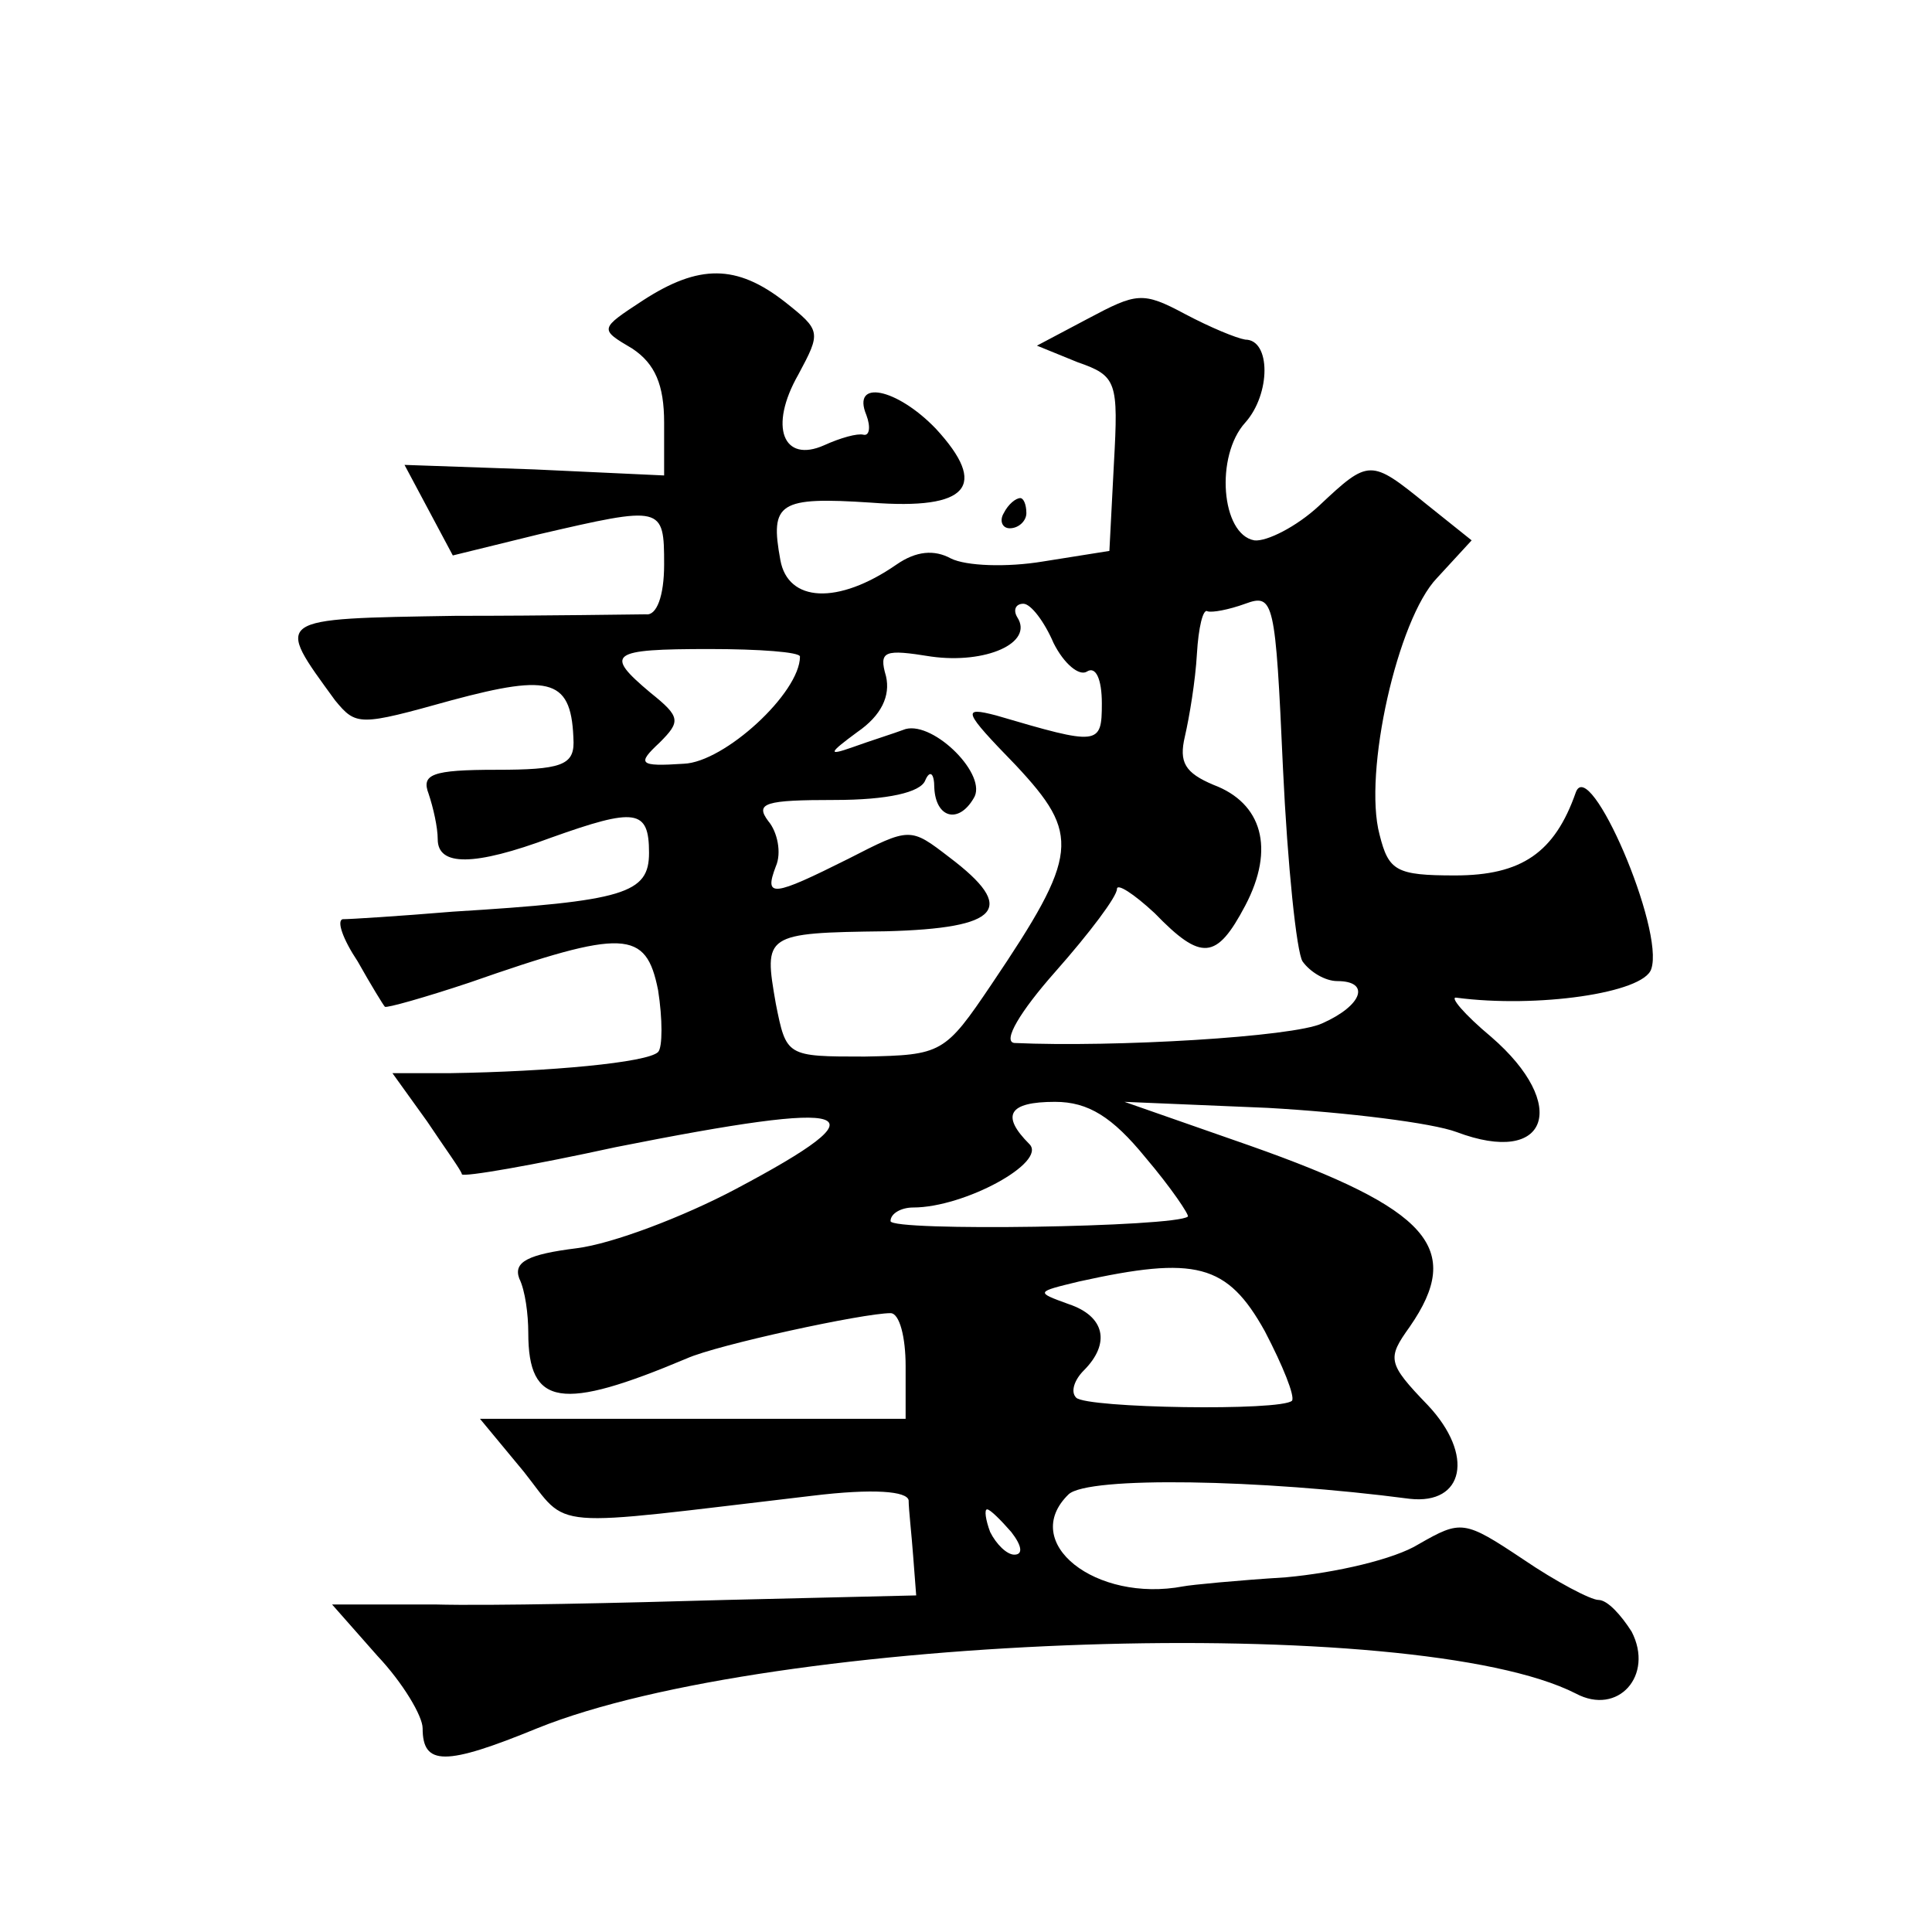 <?xml version="1.0" standalone="no"?>
<!DOCTYPE svg PUBLIC "-//W3C//DTD SVG 20010904//EN"
 "http://www.w3.org/TR/2001/REC-SVG-20010904/DTD/svg10.dtd">
<svg version="1.0" xmlns="http://www.w3.org/2000/svg"
 width="128pt" height="128pt" viewBox="0 0 128 128"
 preserveAspectRatio="xMidYMid meet">
<g transform="translate(0,128) scale(0.1,-0.1)"
fill="#0" stroke="none">
<path d="M426 1081 c-29 -19 -29 -19 -7 -32 15 -10 21 -24 21 -49 l0 -35 -86 4
-86 3 16 -30 16 -30 57 14 c82 19 83 19 83 -20 0 -21 -5 -34 -12 -33 -7 0 -64 -1
-126 -1 -122 -2 -120 -1 -80 -56 14 -17 16 -17 77 0 67 18 80 14 81 -28 0 -15 -9
-18 -51 -18 -43 0 -50 -3 -45 -16 3 -9 6 -22 6 -30 0 -18 24 -18 75 1 56 20 65
19 65 -10 0 -27 -16 -32 -130 -39 -36 -3 -68 -5 -73 -5 -4 -1 0 -13 10 -28 9 -16
17 -29 18 -30 1 -1 26 6 56 16 103 36 117 35 125 -5 3 -19 3 -38 0 -41 -7 -7 -72
-13 -138 -14 l-38 0 23 -32 c12 -18 23 -33 23 -35 1 -2 47 6 102 18 161 32 181
26 79 -28 -34 -18 -81 -36 -105 -39 -32 -4 -42 -9 -38 -20 4 -8 6 -24 6 -36 0 -49
22 -52 105 -17 20 9 117 30 135 30 6 0 10 -16 10 -35 l0 -35 -141 0 -141 0 29 -35
c31 -39 12 -37 191 -16 41 5 63 3 64 -3 0 -6 2 -23 3 -37 l2 -26 -126 -3 c-69 -2
-156 -4 -193 -3 l-68 0 30 -34 c17 -18 30 -40 30 -48 0 -25 15 -25 76 0 156 63
582 77 688 23 28 -15 52 12 37 41 -7 11 -16 21 -22 21 -5 0 -28 12 -50 27 -39 26
-41 26 -69 10 -16 -10 -55 -19 -88 -22 -32 -2 -63 -5 -68 -6 -58 -11 -109 29 -76
61 13 12 127 10 226 -3 36 -4 43 29 12 62 -27 28 -27 31 -12 52 36 52 13 78 -106
120 l-83 29 95 -4 c53 -3 109 -10 125 -16 61 -23 75 18 23 63 -18 15 -28 27 -23
26 53 -7 124 3 129 19 9 26 -41 142 -50 117 -14 -40 -36 -55 -80 -55 -39 0 -44
3 -50 27 -11 41 12 143 38 170 l23 25 -30 24 c-37 30 -38 30 -71 -1 -15 -14 -35
-24 -43 -23 -22 4 -26 56 -6 78 17 19 17 55 0 55 -6 1 -23 8 -40 17 -28 15 -32
14 -64 -3 l-34 -18 27 -11 c26 -9 27 -13 24 -67 l-3 -58 -44 -7 c-24 -4 -51 -3
-61 2 -11 6 -23 5 -36 -4 -39 -27 -72 -25 -77 3 -7 38 -1 42 60 38 65 -5 78 11
43 49 -26 27 -56 33 -46 9 3 -8 2 -14 -2 -13 -4 1 -15 -2 -26 -7 -27 -12 -37 12
-17 47 15 28 15 29 -9 48 -32 25 -57 25 -94 1z m437 -438 c5 -7 15 -13 23 -13 22
0 17 -16 -10 -28 -19 -9 -138 -16 -204 -13 -8 1 4 21 27 47 23 26 41 50 41 55 0
4 11 -3 25 -16 31 -32 41 -31 60 5 20 38 11 68 -21 80 -19 8 -23 15 -19 32 3 13
7 37 8 55 1 17 4 30 7 28 3 -1 14 1 25 5 19 7 20 2 25 -109 3 -64 9 -122 13 -128z
m-165 211 c7 -14 17 -22 22 -19 6 4 10 -5 10 -21 0 -28 -2 -28 -70 -8 -23 6 -22
3 13 -33 43 -46 42 -59 -16 -145 -31 -46 -33 -47 -84 -48 -52 0 -52 0 -59 35 -8
46 -8 47 73 48 76 2 87 15 42 49 -26 20 -26 20 -67 -1 -50 -25 -56 -26 -48 -5 4
9 1 23 -5 30 -9 12 -2 14 44 14 35 0 57 5 60 13 3 7 6 5 6 -5 1 -20 16 -24 26 -7
10 15 -26 51 -45 46 -8 -3 -24 -8 -35 -12 -17 -6 -16 -4 3 10 16 11 22 24 19 37
-5 17 -1 18 30 13 36 -5 68 9 57 26 -3 5 -1 9 4 9 5 0 14 -12 20 -26z m-168 -9
c0 -24 -50 -70 -77 -71 -30 -2 -31 0 -16 14 14 14 14 17 -6 33 -31 26 -27 29 39
29 33 0 60 -2 60 -5z m229 -332 c17 -20 29 -38 28 -39 -8 -7 -197 -10 -197 -3 0
5 7 9 15 9 34 0 89 30 77 42 -19 19 -14 28 17 28 22 0 38 -10 60 -37z m79 -115
c12 -23 20 -43 18 -46 -7 -7 -136 -5 -143 2 -4 4 -1 12 5 18 18 18 14 36 -10 44
-22 8 -22 8 7 15 77 17 98 12 123 -33z m-168 -133 c7 -9 8 -15 2 -15 -5 0 -12 7
-16 15 -3 8 -4 15 -2 15 2 0 9 -7 16 -15z M665 940 c-3 -5 -1 -10 4 -10 6 0 11
5 11 10 0 6 -2 10 -4 10 -3 0 -8 -4 -11 -10z"/>
</g>
</svg>
